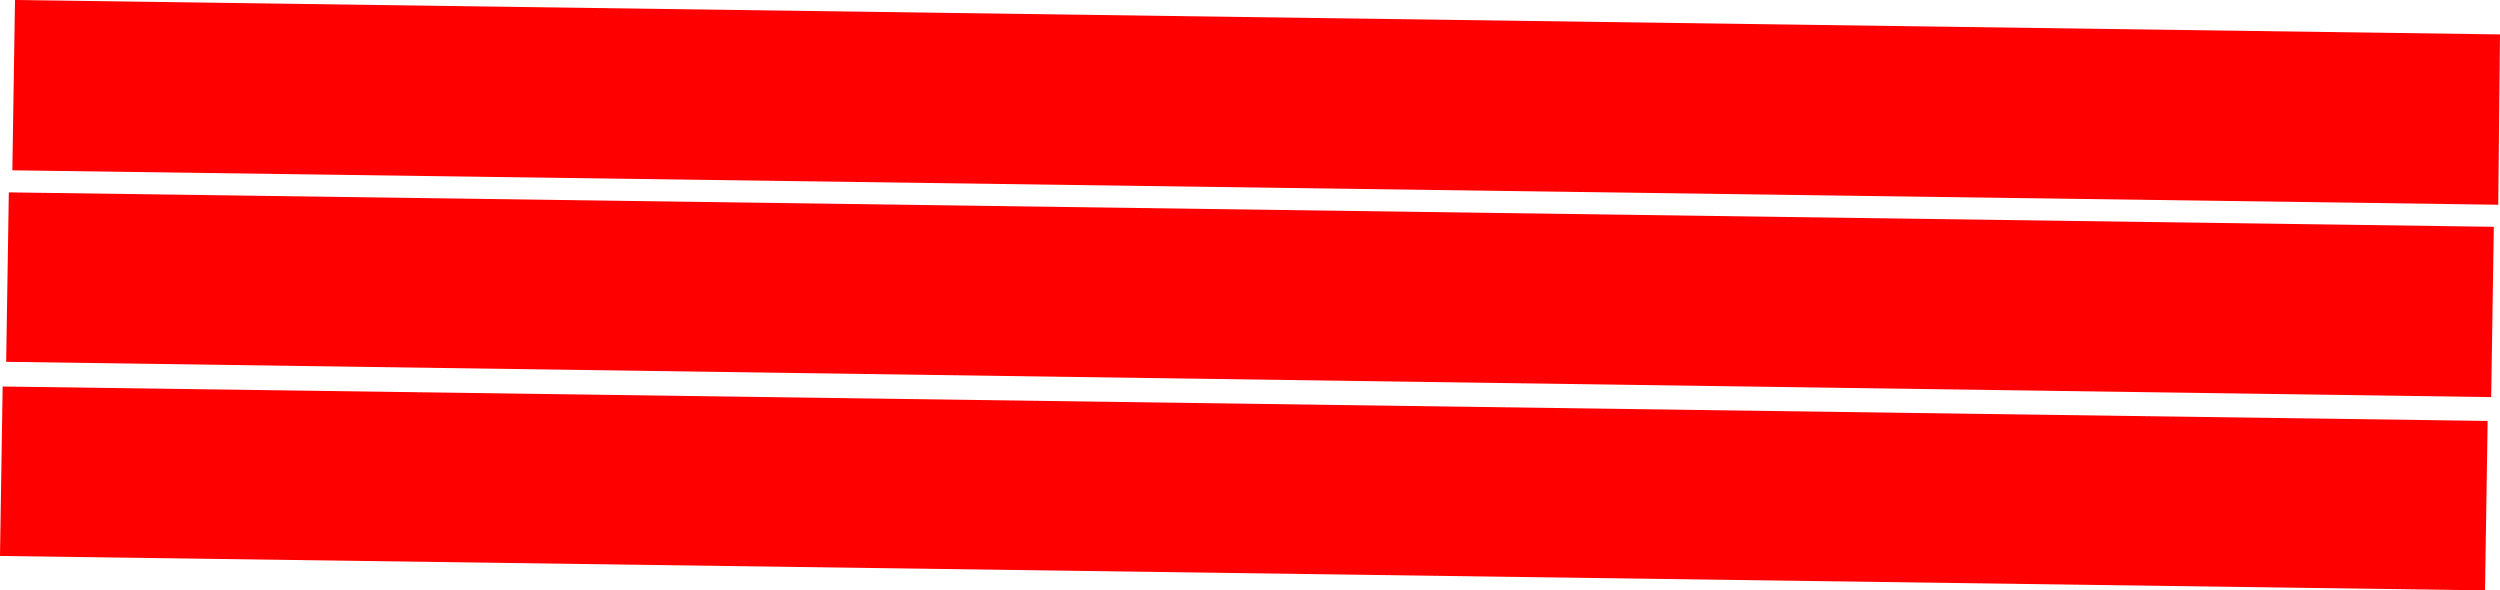 <?xml version="1.0" encoding="UTF-8" standalone="no"?>
<svg xmlns:xlink="http://www.w3.org/1999/xlink" height="33.45px" width="141.65px" xmlns="http://www.w3.org/2000/svg">
  <g transform="matrix(1.0, 0.0, 0.0, 1.0, 5.35, 13.7)">
    <path d="M-5.35 17.8 L-5.2 8.2 135.6 10.15 135.45 19.75 -5.35 17.8" fill="#ff0000"/>
    <path d="M-4.85 -2.8 L135.95 -0.85 135.8 8.8 -5.0 6.8 -4.85 -2.8" fill="#ff0000"/>
    <path d="M136.3 -11.75 L136.2 -2.1 -4.65 -4.05 -4.5 -13.7 136.3 -11.75" fill="#ff0000"/>
  </g>
</svg>
